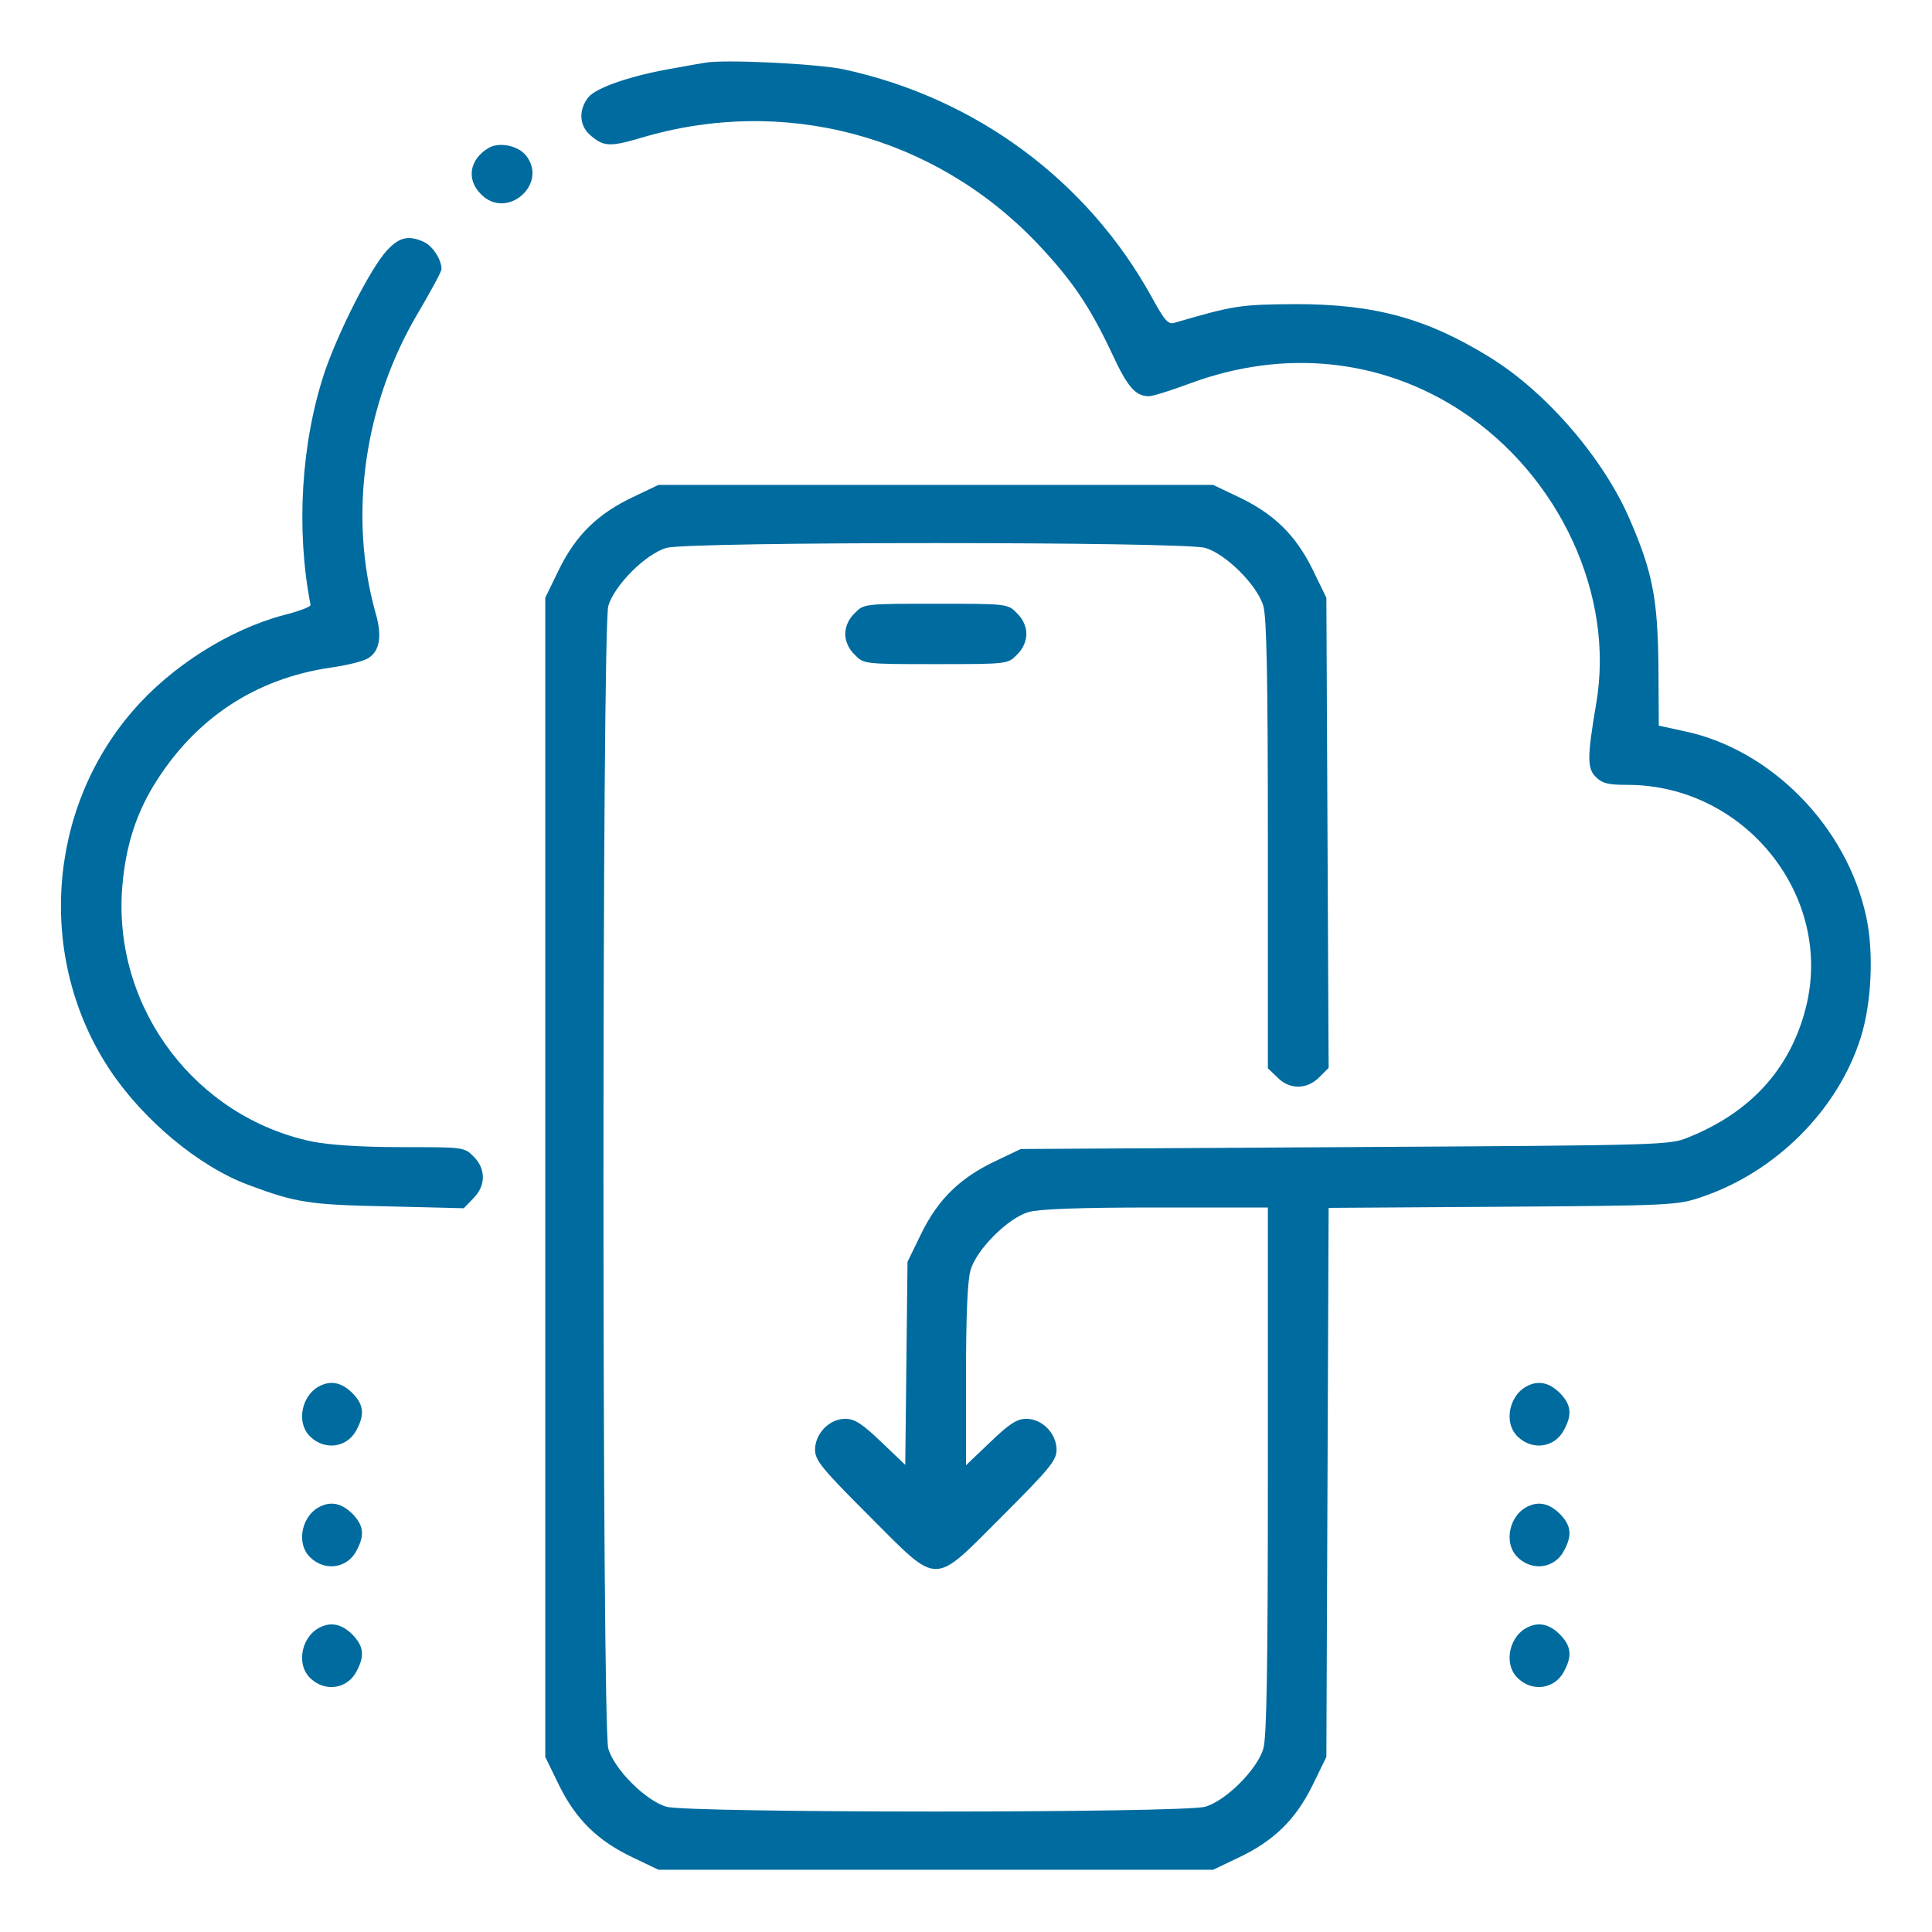 <?xml version="1.0" standalone="no"?>
<!DOCTYPE svg PUBLIC "-//W3C//DTD SVG 20010904//EN"
 "http://www.w3.org/TR/2001/REC-SVG-20010904/DTD/svg10.dtd">
<svg version="1.0" xmlns="http://www.w3.org/2000/svg"
 width="512pt" height="512pt" viewBox="0 0 512 512"
 preserveAspectRatio="xMidYMid meet">

<g transform="translate(0,512) scale(0.1,-0.1)"
fill="#006b9f" stroke="none">
<path d="M1870 4954 c-14 -2 -52 -9 -85 -15 -112 -19 -205 -51 -226 -77 -26
-33 -24 -74 4 -99 36 -32 52 -33 137 -8 376 112 774 7 1047 -278 93 -98 140
-167 199 -292 42 -91 63 -115 99 -115 10 0 58 15 109 34 248 92 506 66 718
-73 261 -171 408 -489 358 -776 -24 -142 -24 -171 -1 -194 17 -17 33 -21 84
-21 312 0 549 -297 472 -593 -41 -159 -145 -274 -308 -340 -51 -22 -60 -22
-912 -27 l-860 -5 -67 -32 c-93 -44 -151 -100 -196 -191 l-37 -76 -3 -269 -3
-269 -64 61 c-50 48 -70 61 -95 61 -42 0 -80 -39 -80 -82 0 -28 18 -50 143
-175 188 -188 166 -188 354 0 125 125 143 147 143 175 0 43 -38 82 -80 82 -25
0 -45 -13 -96 -62 l-64 -61 0 238 c0 157 4 252 12 279 16 55 99 138 154 154
28 8 134 12 338 12 l296 0 0 -696 c0 -518 -3 -707 -12 -738 -16 -55 -99 -138
-154 -154 -59 -17 -1369 -17 -1428 0 -55 16 -138 99 -154 154 -17 60 -17 2968
0 3028 16 55 99 138 154 154 59 17 1369 17 1428 0 55 -16 138 -99 154 -154 9
-30 12 -198 12 -633 l0 -592 25 -24 c32 -33 78 -33 111 0 l25 25 -3 623 -3
623 -37 76 c-45 91 -103 147 -196 191 l-67 32 -735 0 -735 0 -67 -32 c-93 -44
-151 -100 -196 -191 l-37 -76 0 -1536 0 -1536 37 -76 c45 -91 103 -147 196
-191 l67 -32 735 0 735 0 67 32 c93 44 151 100 196 191 l37 76 3 727 3 728
462 3 c445 3 464 4 527 26 196 66 361 231 421 422 29 91 35 226 15 319 -51
241 -254 447 -486 494 l-64 14 -1 159 c-2 175 -15 246 -74 383 -69 163 -221
340 -371 433 -168 104 -306 142 -515 142 -149 -1 -163 -3 -321 -49 -18 -6 -27
4 -62 68 -170 308 -465 527 -815 603 -69 15 -315 27 -367 18z"/>
<path d="M1295 4728 c-51 -30 -60 -84 -20 -123 69 -70 180 29 118 104 -22 26
-71 35 -98 19z"/>
<path d="M1026 4457 c-43 -46 -128 -213 -166 -324 -62 -187 -76 -417 -37 -616
1 -5 -31 -17 -71 -27 -143 -38 -298 -135 -401 -255 -227 -263 -253 -656 -62
-947 88 -134 237 -259 369 -308 125 -47 162 -53 369 -57 l202 -5 25 26 c34 33
34 79 1 111 -24 25 -27 25 -192 25 -109 0 -192 6 -237 15 -306 65 -521 348
-503 660 7 109 33 199 84 283 108 177 269 284 471 313 42 6 87 17 98 25 30 18
37 58 20 117 -74 261 -31 560 115 803 32 55 59 104 59 111 0 25 -23 61 -47 72
-40 18 -64 13 -97 -22z"/>
<path d="M2265 3495 c-16 -15 -25 -36 -25 -55 0 -19 9 -40 25 -55 24 -25 26
-25 215 -25 189 0 191 0 215 25 16 15 25 36 25 55 0 19 -9 40 -25 55 -24 25
-26 25 -215 25 -189 0 -191 0 -215 -25z"/>
<path d="M854 1450 c-54 -21 -72 -100 -31 -138 39 -37 98 -28 122 19 21 39 19
64 -7 93 -27 29 -55 38 -84 26z"/>
<path d="M4054 1450 c-54 -21 -72 -100 -31 -138 39 -37 98 -28 122 19 21 39
19 64 -7 93 -27 29 -55 38 -84 26z"/>
<path d="M854 1130 c-54 -21 -72 -100 -31 -138 39 -37 98 -28 122 19 21 39 19
64 -7 93 -27 29 -55 38 -84 26z"/>
<path d="M4054 1130 c-54 -21 -72 -100 -31 -138 39 -37 98 -28 122 19 21 39
19 64 -7 93 -27 29 -55 38 -84 26z"/>
<path d="M854 810 c-54 -21 -72 -100 -31 -138 39 -37 98 -28 122 19 21 39 19
64 -7 93 -27 29 -55 38 -84 26z"/>
<path d="M4054 810 c-54 -21 -72 -100 -31 -138 39 -37 98 -28 122 19 21 39 19
64 -7 93 -27 29 -55 38 -84 26z"/>
</g>
</svg>
